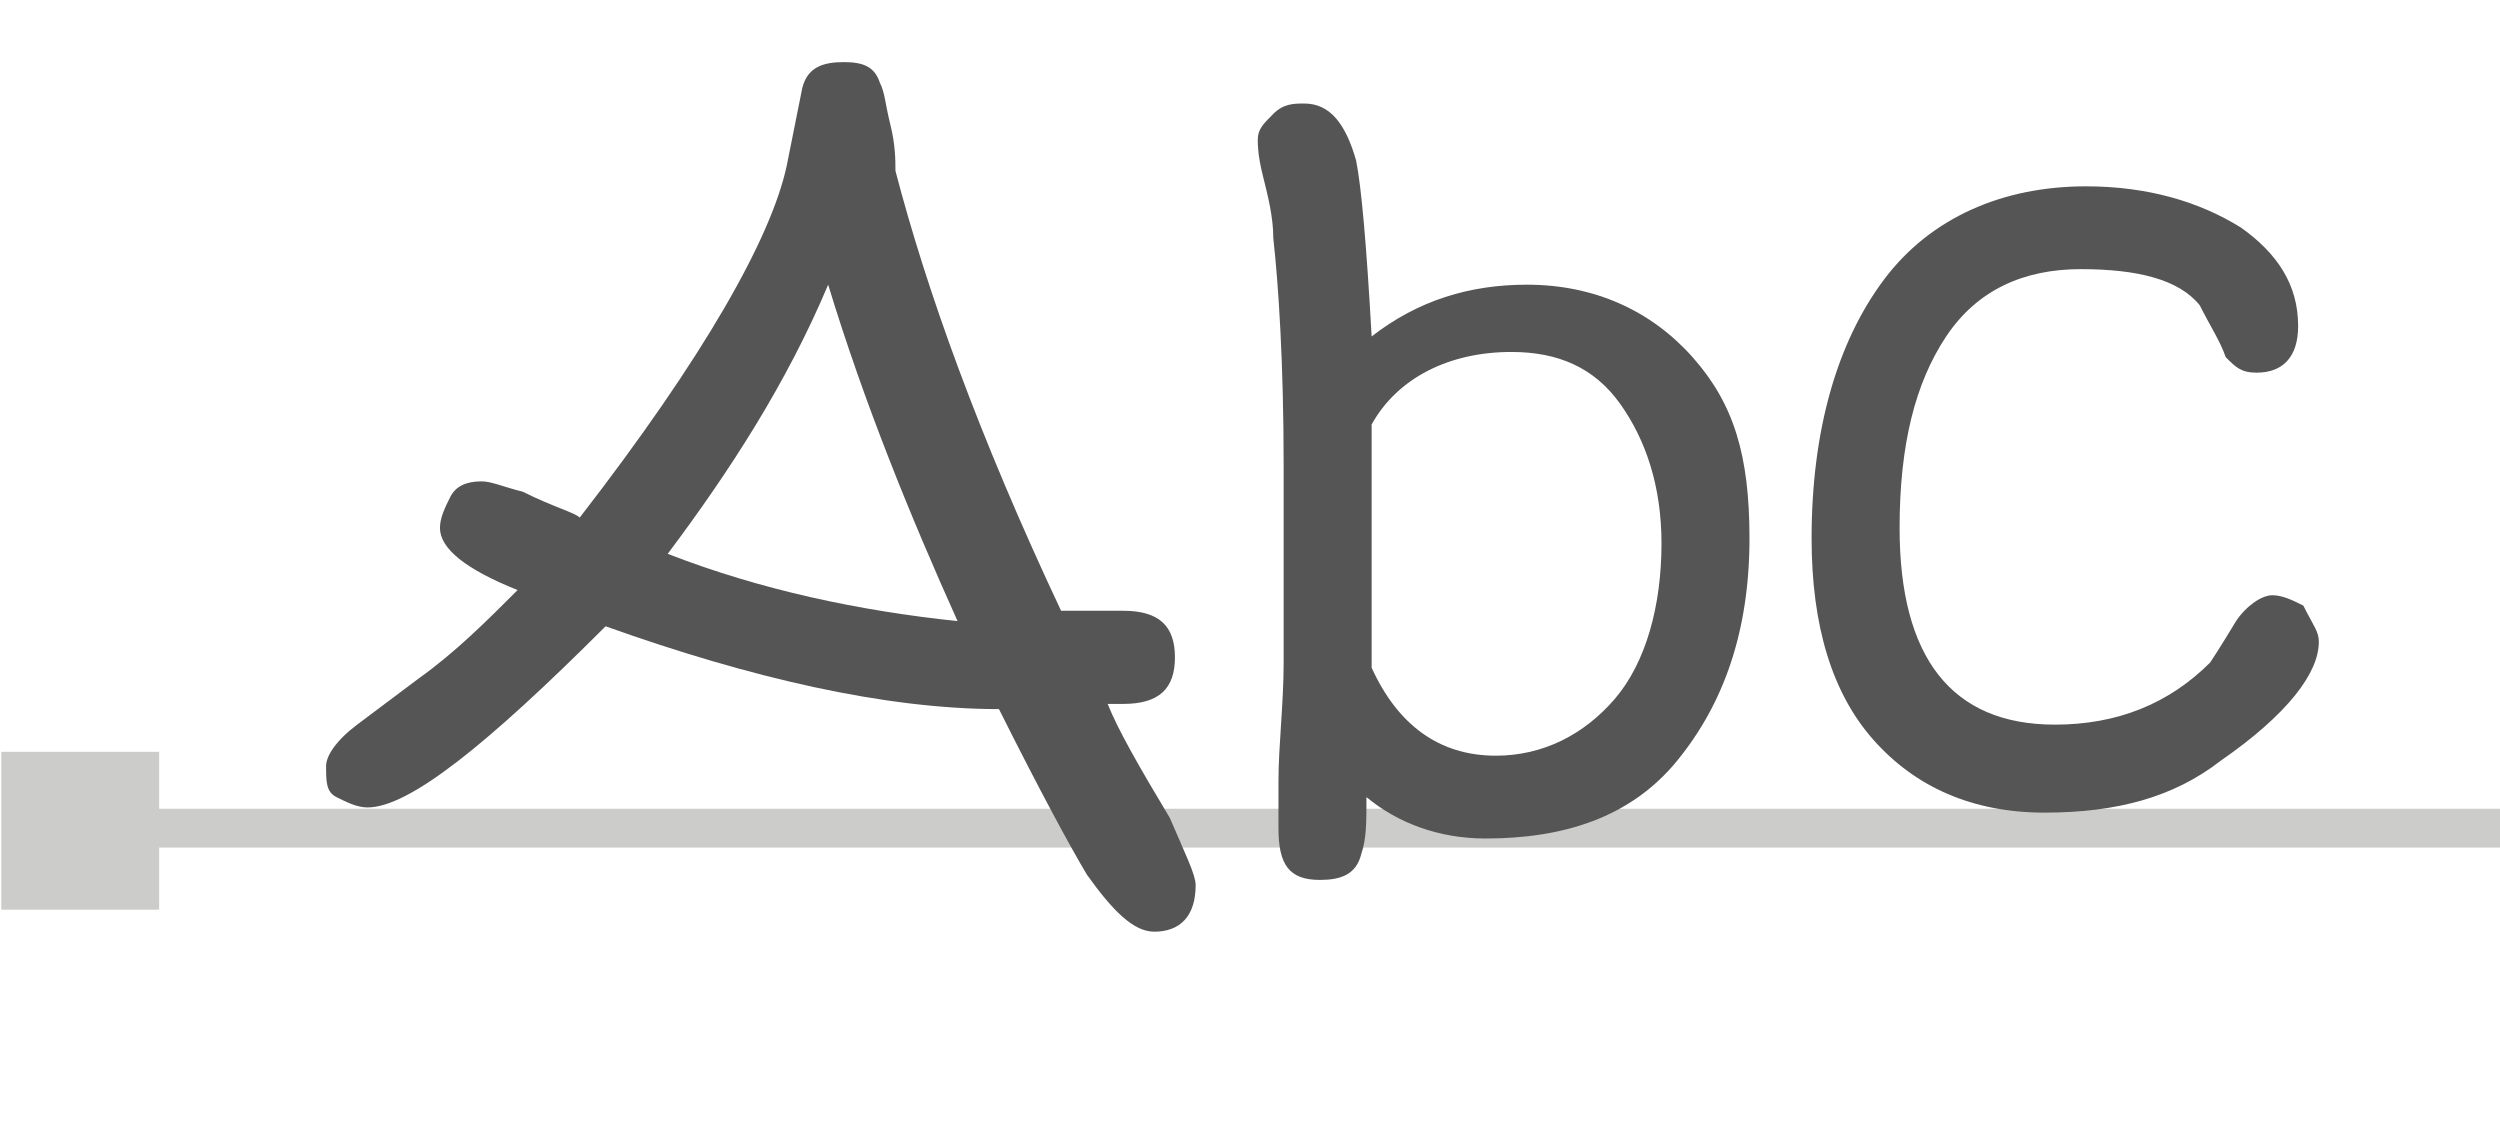 <?xml version="1.0" encoding="utf-8"?>
<!-- Generator: Adobe Illustrator 24.0.2, SVG Export Plug-In . SVG Version: 6.00 Build 0)  -->
<svg version="1.1" id="Layer_1" xmlns="http://www.w3.org/2000/svg" xmlns:xlink="http://www.w3.org/1999/xlink" x="0px" y="0px"
	 viewBox="0 0 48.3 22" style="enable-background:new 0 0 48.3 22;" xml:space="preserve">
<style type="text/css">
	.st0{fill:none;stroke:#CCCCCB;stroke-width:0.75;stroke-miterlimit:10;}
	.st1{fill:#CCCCCB;stroke:#CCCCCB;stroke-width:0.75;stroke-miterlimit:10;}
	.st2{fill:#555555;}
</style>
<line class="st0" x1="2.7" y1="16" x2="48.3" y2="16"/>
<rect x="0.4" y="14.9" class="st1" width="2.3" height="2.3"/>
<g>
	<path class="st2" d="M23.1,17.1c0,0.6-0.3,0.9-0.8,0.9c-0.4,0-0.8-0.4-1.3-1.1c-0.3-0.5-0.9-1.6-1.7-3.2c-2.2,0-4.8-0.6-7.6-1.6
		c-2.3,2.3-3.8,3.5-4.6,3.5c-0.2,0-0.4-0.1-0.6-0.2s-0.2-0.3-0.2-0.6c0-0.2,0.2-0.5,0.6-0.8s0.8-0.6,1.2-0.9
		c0.7-0.5,1.3-1.1,1.9-1.7c-1-0.4-1.5-0.8-1.5-1.2c0-0.2,0.1-0.4,0.2-0.6s0.3-0.3,0.6-0.3c0.2,0,0.4,0.1,0.8,0.2
		c0.6,0.3,1,0.4,1.1,0.5c2.4-3.1,3.7-5.4,4-6.8c0.1-0.5,0.2-1,0.3-1.5c0.1-0.4,0.4-0.5,0.8-0.5c0.4,0,0.6,0.1,0.7,0.4
		c0.1,0.2,0.1,0.4,0.2,0.8c0.1,0.4,0.1,0.7,0.1,0.9c0.6,2.3,1.6,5.1,3.2,8.5c0.3,0,0.5,0,0.8,0l0.4,0c0.7,0,1,0.3,1,0.9
		c0,0.6-0.3,0.9-1,0.9h-0.3c0.2,0.5,0.6,1.2,1.2,2.2C22.9,16.5,23.1,16.9,23.1,17.1z M18.5,12c-0.9-2-1.8-4.2-2.5-6.5
		c-0.8,1.9-1.9,3.6-3.1,5.2C14.7,11.4,16.6,11.8,18.5,12z"/>
	<path class="st2" d="M33.8,10.4c0,1.8-0.5,3.2-1.4,4.3s-2.2,1.5-3.7,1.5c-0.9,0-1.7-0.3-2.3-0.8c0,0.5,0,0.8-0.1,1.1
		c-0.1,0.4-0.4,0.5-0.8,0.5c-0.6,0-0.8-0.3-0.8-1c0,0,0-0.3,0-0.9c0-0.7,0.1-1.5,0.1-2.3c0-1.2,0-2.4,0-3.8c0-2-0.1-3.5-0.2-4.4
		c0-0.4-0.1-0.8-0.2-1.2c-0.1-0.4-0.1-0.6-0.1-0.7c0-0.2,0.1-0.3,0.3-0.5s0.4-0.2,0.6-0.2c0.5,0,0.8,0.4,1,1.1
		c0.1,0.5,0.2,1.6,0.3,3.4c0.9-0.7,1.9-1,3-1c1.3,0,2.4,0.5,3.2,1.4S33.8,8.8,33.8,10.4z M32.1,10.5c0-1.1-0.3-2-0.8-2.7
		s-1.2-1-2.1-1c-1.2,0-2.2,0.5-2.7,1.4v1.4c0,0.6,0,1.3,0,2.1c0,0.7,0,1.1,0,1.2v0c0.5,1.1,1.3,1.7,2.4,1.7c0.9,0,1.7-0.4,2.3-1.1
		S32.1,11.7,32.1,10.5z"/>
	<path class="st2" d="M44.8,12.4c0,0.6-0.6,1.4-1.9,2.3c-0.9,0.7-2,1-3.4,1c-1.4,0-2.5-0.5-3.3-1.4c-0.8-0.9-1.2-2.2-1.2-3.9
		c0-2.1,0.5-3.8,1.4-5s2.3-1.8,3.9-1.8c1.2,0,2.2,0.3,3,0.8c0.7,0.5,1.1,1.1,1.1,1.9c0,0.6-0.3,0.9-0.8,0.9c-0.3,0-0.4-0.1-0.6-0.3
		c-0.1-0.3-0.3-0.6-0.5-1c-0.4-0.5-1.2-0.7-2.3-0.7c-1.1,0-2,0.4-2.6,1.3s-0.9,2.1-0.9,3.7c0,2.5,1,3.8,3,3.8c1.2,0,2.2-0.4,3-1.2
		c0,0,0.2-0.3,0.5-0.8c0.2-0.3,0.5-0.5,0.7-0.5c0.2,0,0.4,0.1,0.6,0.2C44.7,12.1,44.8,12.2,44.8,12.4z"/>
</g>
<g>
</g>
<g>
</g>
<g>
</g>
<g>
</g>
<g>
</g>
<g>
</g>
</svg>
